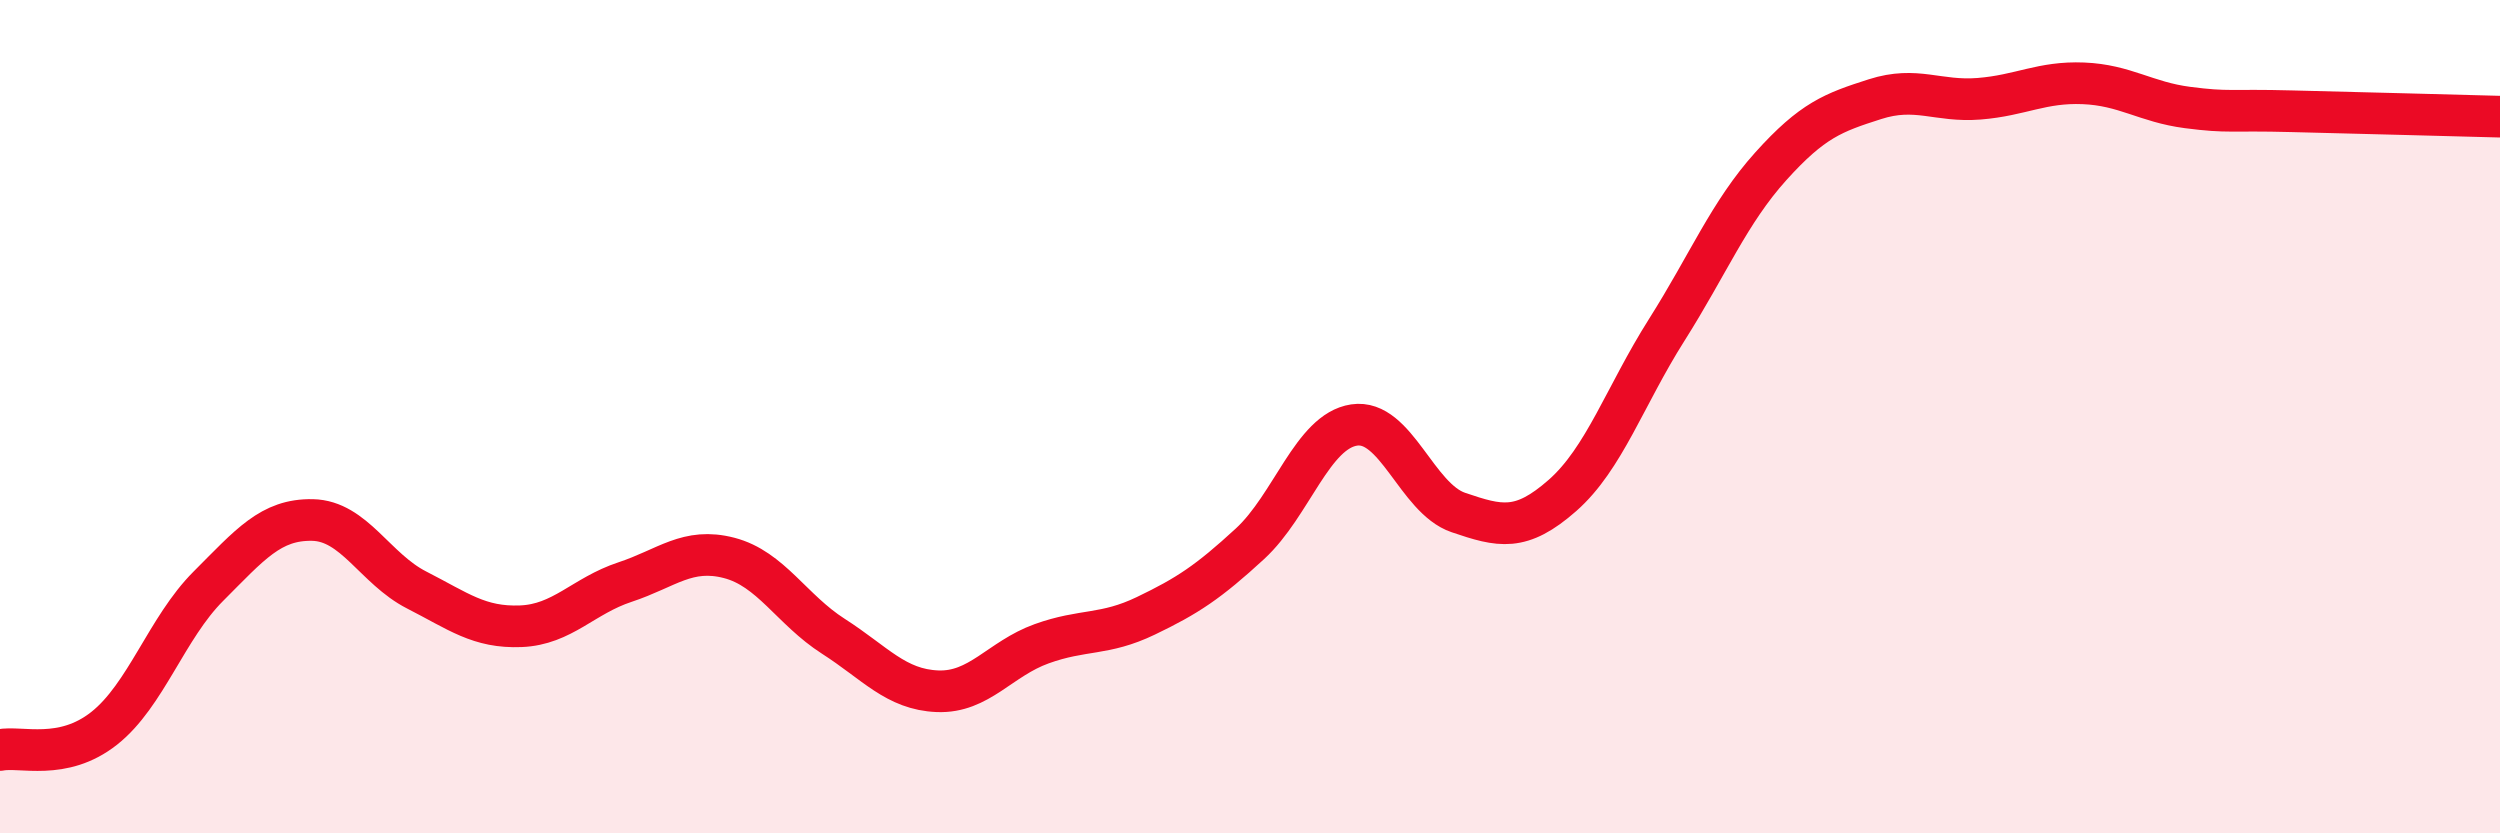 
    <svg width="60" height="20" viewBox="0 0 60 20" xmlns="http://www.w3.org/2000/svg">
      <path
        d="M 0,18 C 0.5,17.9 1.5,18.27 2.5,17.48 C 3.5,16.69 4,15.07 5,14.07 C 6,13.07 6.5,12.46 7.5,12.48 C 8.5,12.5 9,13.65 10,14.16 C 11,14.67 11.5,15.07 12.5,15.03 C 13.5,14.99 14,14.3 15,13.97 C 16,13.64 16.5,13.13 17.5,13.39 C 18.5,13.65 19,14.63 20,15.27 C 21,15.91 21.5,16.55 22.5,16.59 C 23.5,16.63 24,15.81 25,15.45 C 26,15.09 26.5,15.26 27.5,14.78 C 28.5,14.3 29,13.97 30,13.05 C 31,12.13 31.5,10.35 32.5,10.2 C 33.5,10.05 34,11.96 35,12.3 C 36,12.64 36.5,12.77 37.5,11.89 C 38.5,11.01 39,9.5 40,7.92 C 41,6.34 41.5,5.1 42.5,3.99 C 43.5,2.88 44,2.7 45,2.38 C 46,2.06 46.5,2.45 47.5,2.37 C 48.5,2.29 49,1.96 50,2 C 51,2.04 51.5,2.45 52.5,2.58 C 53.5,2.71 53.5,2.63 55,2.67 C 56.5,2.71 59,2.77 60,2.8L60 20L0 20Z"
        fill="#EB0A25"
        opacity="0.1"
        stroke-linecap="round"
        stroke-linejoin="round"
      />
      <path
        d="M 0,18 C 0.5,17.9 1.5,18.27 2.5,17.48 C 3.5,16.69 4,15.07 5,14.07 C 6,13.07 6.5,12.46 7.5,12.48 C 8.5,12.5 9,13.65 10,14.16 C 11,14.67 11.5,15.07 12.5,15.03 C 13.5,14.99 14,14.3 15,13.97 C 16,13.64 16.5,13.13 17.5,13.39 C 18.5,13.65 19,14.63 20,15.27 C 21,15.91 21.5,16.55 22.5,16.59 C 23.5,16.63 24,15.81 25,15.45 C 26,15.09 26.5,15.26 27.5,14.78 C 28.5,14.3 29,13.97 30,13.05 C 31,12.13 31.5,10.35 32.5,10.2 C 33.5,10.05 34,11.96 35,12.3 C 36,12.64 36.5,12.77 37.5,11.89 C 38.5,11.01 39,9.5 40,7.92 C 41,6.34 41.5,5.1 42.5,3.99 C 43.5,2.88 44,2.7 45,2.38 C 46,2.06 46.5,2.45 47.5,2.37 C 48.5,2.29 49,1.96 50,2 C 51,2.04 51.5,2.45 52.5,2.58 C 53.5,2.71 53.5,2.63 55,2.67 C 56.5,2.71 59,2.77 60,2.8"
        stroke="#EB0A25"
        stroke-width="1"
        fill="none"
        stroke-linecap="round"
        stroke-linejoin="round"
      />
    </svg>
  